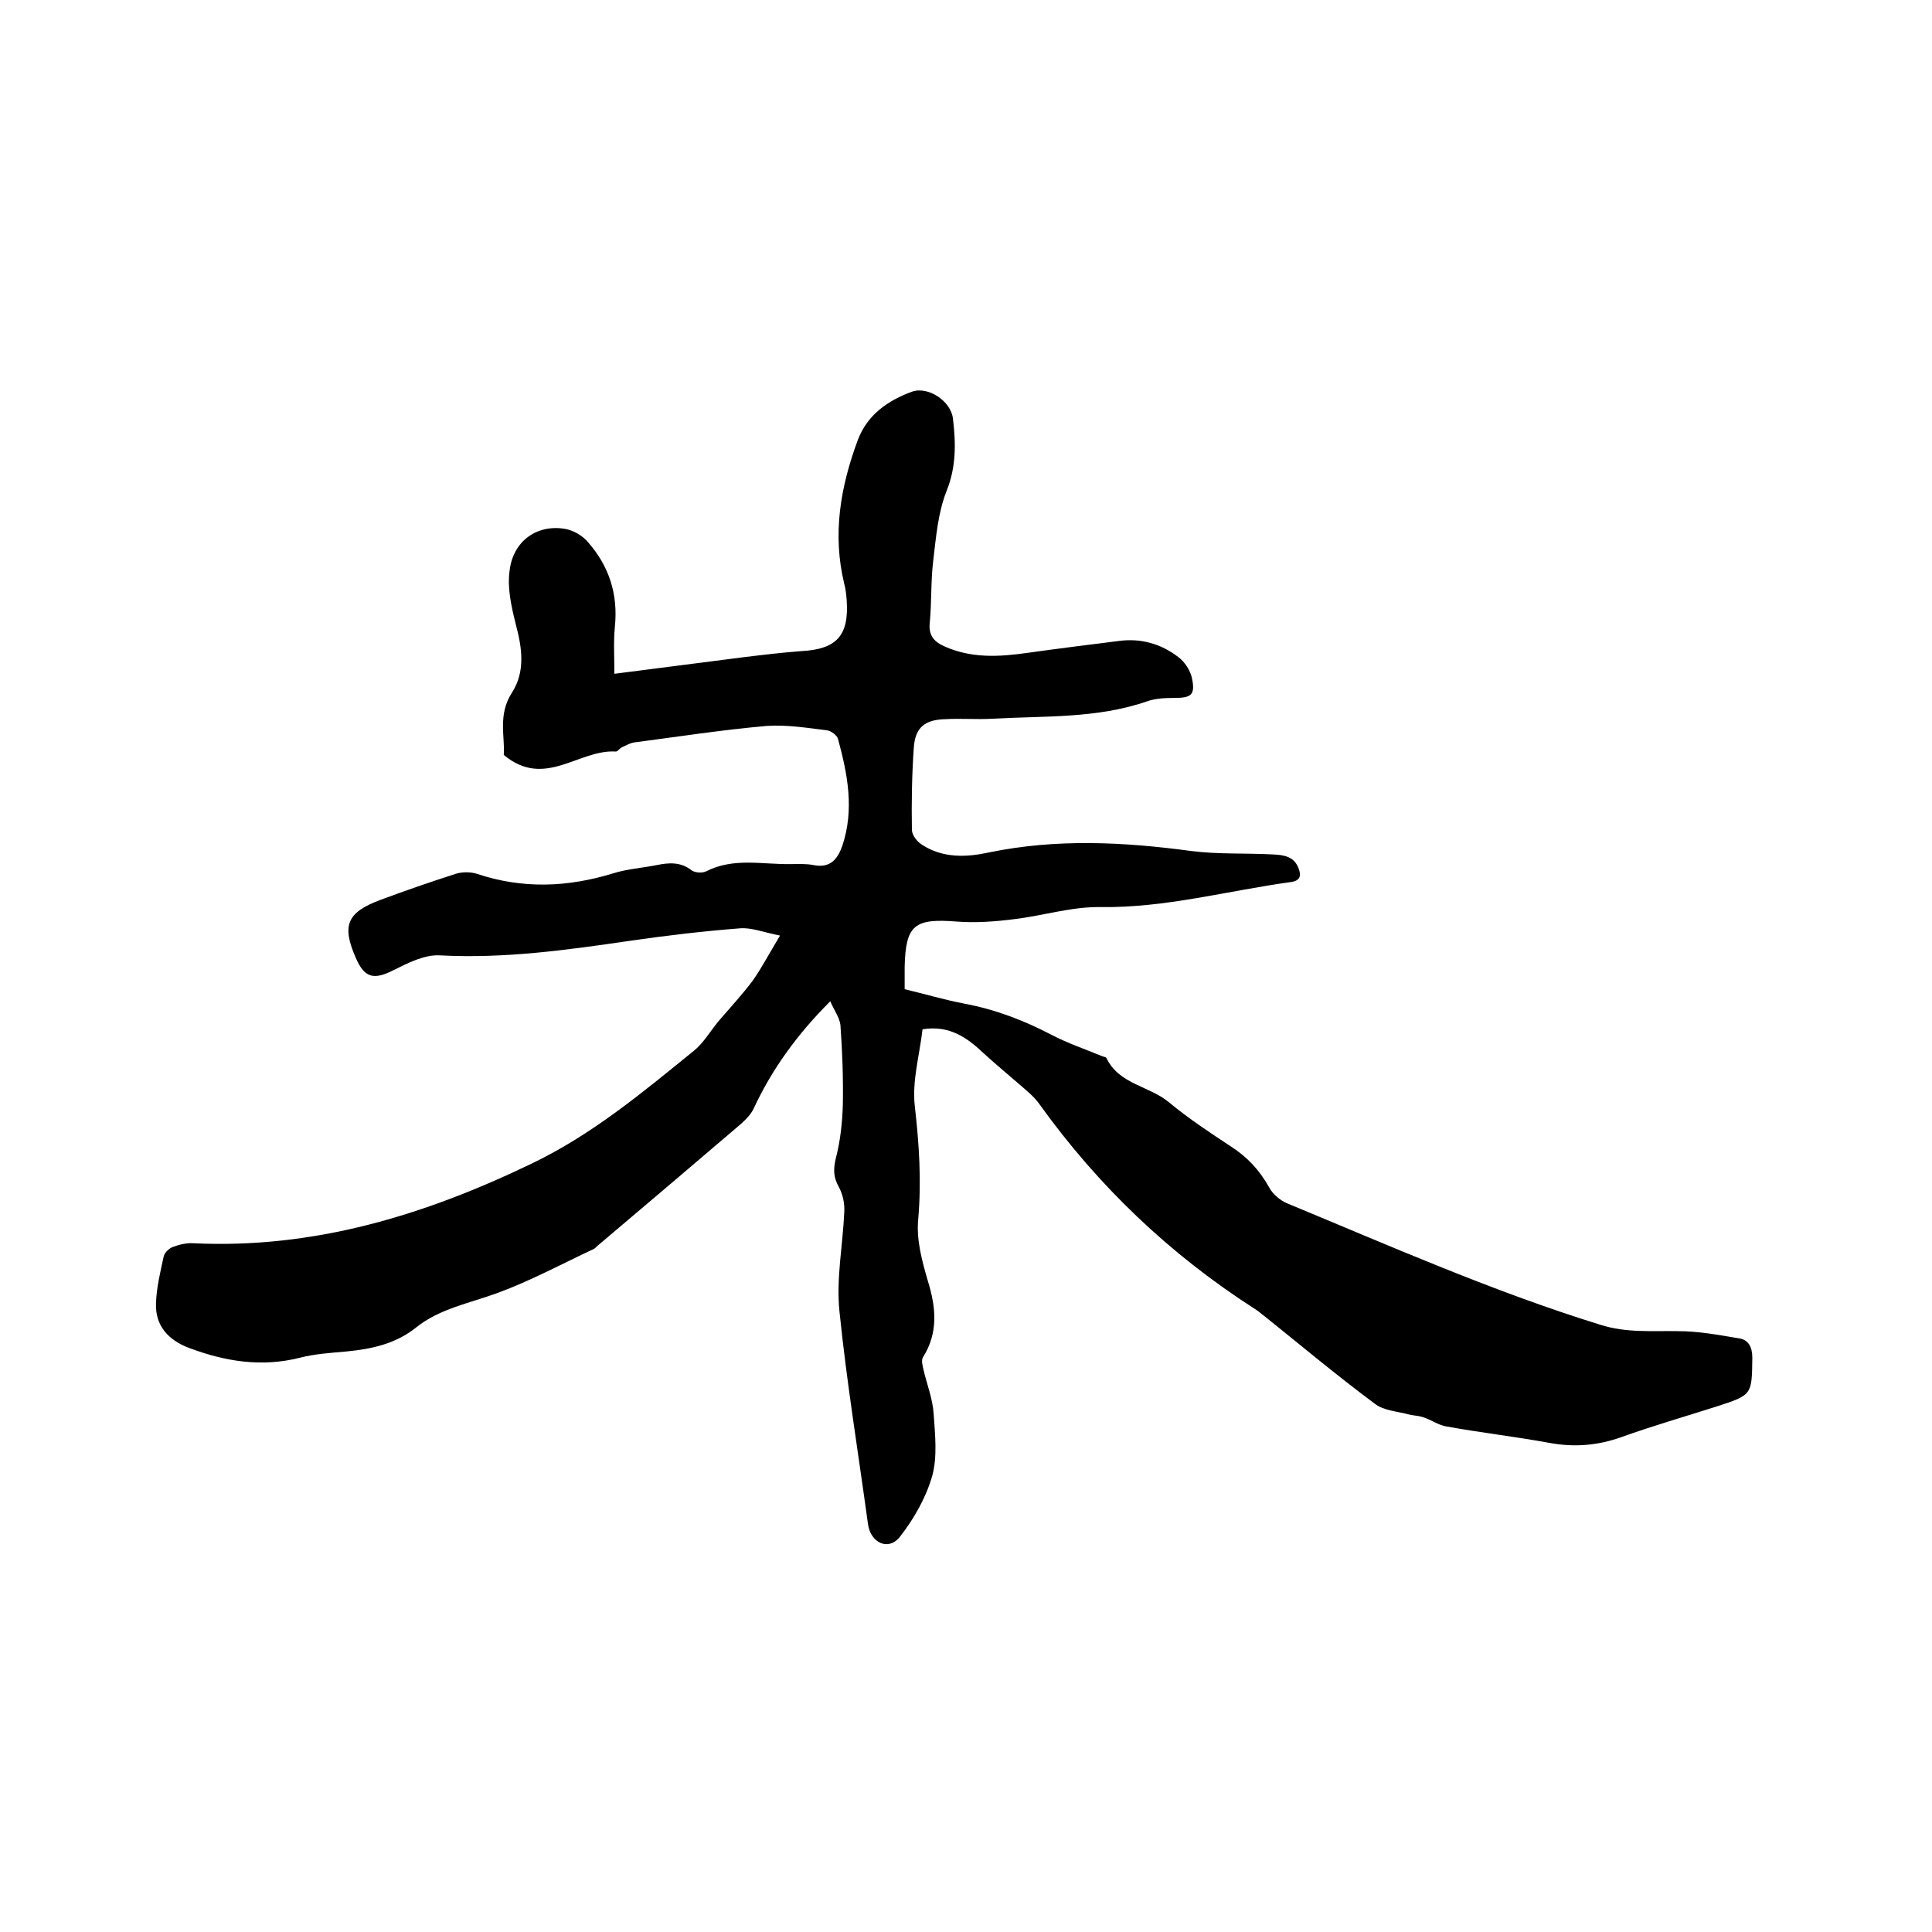 <svg enable-background="new 0 0 400 400" viewBox="0 0 400 400" xmlns="http://www.w3.org/2000/svg"><path d="m171.9 207.3c-6.9 6.9-12.1 14.1-15.9 22.3-.6 1.2-1.6 2.2-2.6 3.1-9.7 8.3-19.5 16.6-29.3 24.9-.4.3-.8.8-1.2 1-6.6 3.1-13.1 6.6-19.9 9.1-5.7 2.1-11.9 3.2-16.8 7.1-4.2 3.4-9.2 4.5-14.4 5-3.3.3-6.6.5-9.7 1.3-7.9 2-15.4.8-22.9-2-4.3-1.6-7.1-4.6-6.9-9.3.1-3.2.9-6.5 1.6-9.7.2-.8 1.1-1.6 1.8-1.9 1.3-.5 2.9-.9 4.3-.8 25 1.2 47.9-5.8 70.1-16.5 12.5-6 22.9-14.7 33.5-23.3 2-1.6 3.4-4 5.1-6.1 2.4-2.8 4.9-5.5 7.1-8.4 1.9-2.7 3.4-5.6 5.7-9.4-3.5-.7-6-1.7-8.3-1.5-7.7.6-15.3 1.5-22.9 2.6-13 1.9-25.9 3.7-39.2 3-3.2-.2-6.7 1.6-9.7 3.1-4 2-5.9 1.6-7.7-2.5-3-6.8-1.9-9.5 5.1-12.1 5.1-1.9 10.3-3.7 15.6-5.4 1.3-.4 3-.4 4.3 0 9.5 3.2 18.9 2.8 28.3-.1 2.9-.9 6-1.1 9-1.7 2.5-.5 4.9-.7 7.2 1.1.7.5 2.2.6 3 .2 5.7-2.9 11.6-1.4 17.5-1.5 1.6 0 3.2-.1 4.7.2 3.5.7 5-1.2 6-4 2.5-7.5 1.1-14.8-.9-22.1-.2-.8-1.5-1.7-2.3-1.8-4.1-.5-8.4-1.2-12.5-.9-9.1.8-18.2 2.2-27.3 3.4-.9.1-1.7.6-2.6 1-.5.2-.9.9-1.3.9-7.7-.5-14.7 7.8-23.2.7.3-3.6-1.3-8.3 1.7-12.9 2.8-4.4 2.1-9.2.8-14.1-.9-3.6-1.8-7.5-1.3-11.1.7-6.2 5.7-9.7 11.5-8.7 1.7.3 3.6 1.4 4.7 2.7 4.4 5 6.3 10.8 5.6 17.6-.3 3-.1 6.1-.1 9.7 8.8-1.1 17.7-2.3 26.5-3.4 4.1-.5 8.2-1 12.3-1.3 7.2-.4 9.8-3.2 9.3-10.5-.1-1.2-.2-2.3-.5-3.4-2.5-10.3-.8-20.1 2.8-29.8 2-5.3 6.3-8.2 11.2-10 3.3-1.2 8.1 1.9 8.5 5.6.6 5 .7 9.9-1.3 14.9-1.8 4.5-2.2 9.6-2.8 14.6-.5 4.2-.3 8.5-.7 12.7-.3 2.7.9 4 3.2 5 5.5 2.4 11.1 2.1 16.8 1.3 6.4-.9 12.8-1.7 19.2-2.5 4.5-.6 8.7.6 12.2 3.3 1.4 1 2.6 2.9 2.9 4.5.7 3.4-.2 4-3.7 4-1.9 0-3.9.1-5.6.7-10.4 3.6-21.3 3-32 3.6-3.3.2-6.6-.1-9.8.1-4.2.1-6.2 1.7-6.5 5.8-.4 5.7-.5 11.4-.4 17.1 0 1.1 1.1 2.5 2.1 3.1 4.3 2.8 9.2 2.6 13.8 1.6 14-2.9 27.9-2.2 42-.3 5.5.7 11.2.4 16.8.7 2.3.1 4.5.4 5.4 3 .5 1.4.3 2.4-1.5 2.7-13.2 1.8-26.1 5.4-39.6 5.2-5.9-.1-11.9 1.8-17.8 2.5-3.9.5-8 .8-11.9.5-8.8-.7-10.6.7-10.8 9.4v4.6c4.2 1 8.2 2.2 12.4 3 6.4 1.2 12.4 3.5 18.1 6.5 3.3 1.7 6.8 2.9 10.2 4.3.4.2 1 .2 1.1.5 2.6 5.4 8.8 5.7 12.9 9.1s8.5 6.3 12.9 9.2c3.4 2.2 5.9 4.9 7.9 8.5.7 1.3 2.2 2.6 3.6 3.2 21.5 8.9 42.7 18.3 65 25.2 5.4 1.7 10.6 1.2 16 1.3 4.3 0 8.5.8 12.7 1.5 1.9.3 2.7 1.8 2.7 4-.1 7.7 0 7.7-7.4 10.1-6.6 2.1-13.2 4-19.6 6.3-5 1.8-9.9 2.2-15.2 1.2-7.1-1.3-14.2-2.1-21.3-3.4-1.6-.3-3.1-1.4-4.7-1.9-.9-.3-1.8-.3-2.7-.5-2.5-.7-5.4-.8-7.3-2.3-7.8-5.8-15.2-12-22.8-18.1-.7-.5-1.3-1.1-2-1.5-17.6-11.3-32.4-25.4-44.6-42.4-1.2-1.7-2.9-3-4.5-4.4-2.3-2-4.6-3.9-6.9-6-3.5-3.3-7.1-6-12.8-5.1-.6 5.3-2.2 10.7-1.6 15.9.9 7.9 1.4 15.5.7 23.5-.4 4.2.8 8.6 2 12.7 1.7 5.5 2.2 10.7-1 15.8-.4.6-.1 1.7.1 2.6.7 3 1.9 6 2.1 9.1.3 4.3.8 8.9-.3 12.9-1.3 4.5-3.8 8.9-6.7 12.6-2.4 3-6.1 1.2-6.6-2.7-2-14.7-4.4-29.3-5.9-44-.7-6.8.7-13.7 1-20.6.1-1.7-.3-3.6-1.1-5.1-1.2-2.1-1.2-3.8-.6-6.2.9-3.5 1.3-7.3 1.4-10.9.1-5.5-.1-11-.5-16.5-.2-1.6-1.4-3.2-2.1-4.9z"/></svg>
